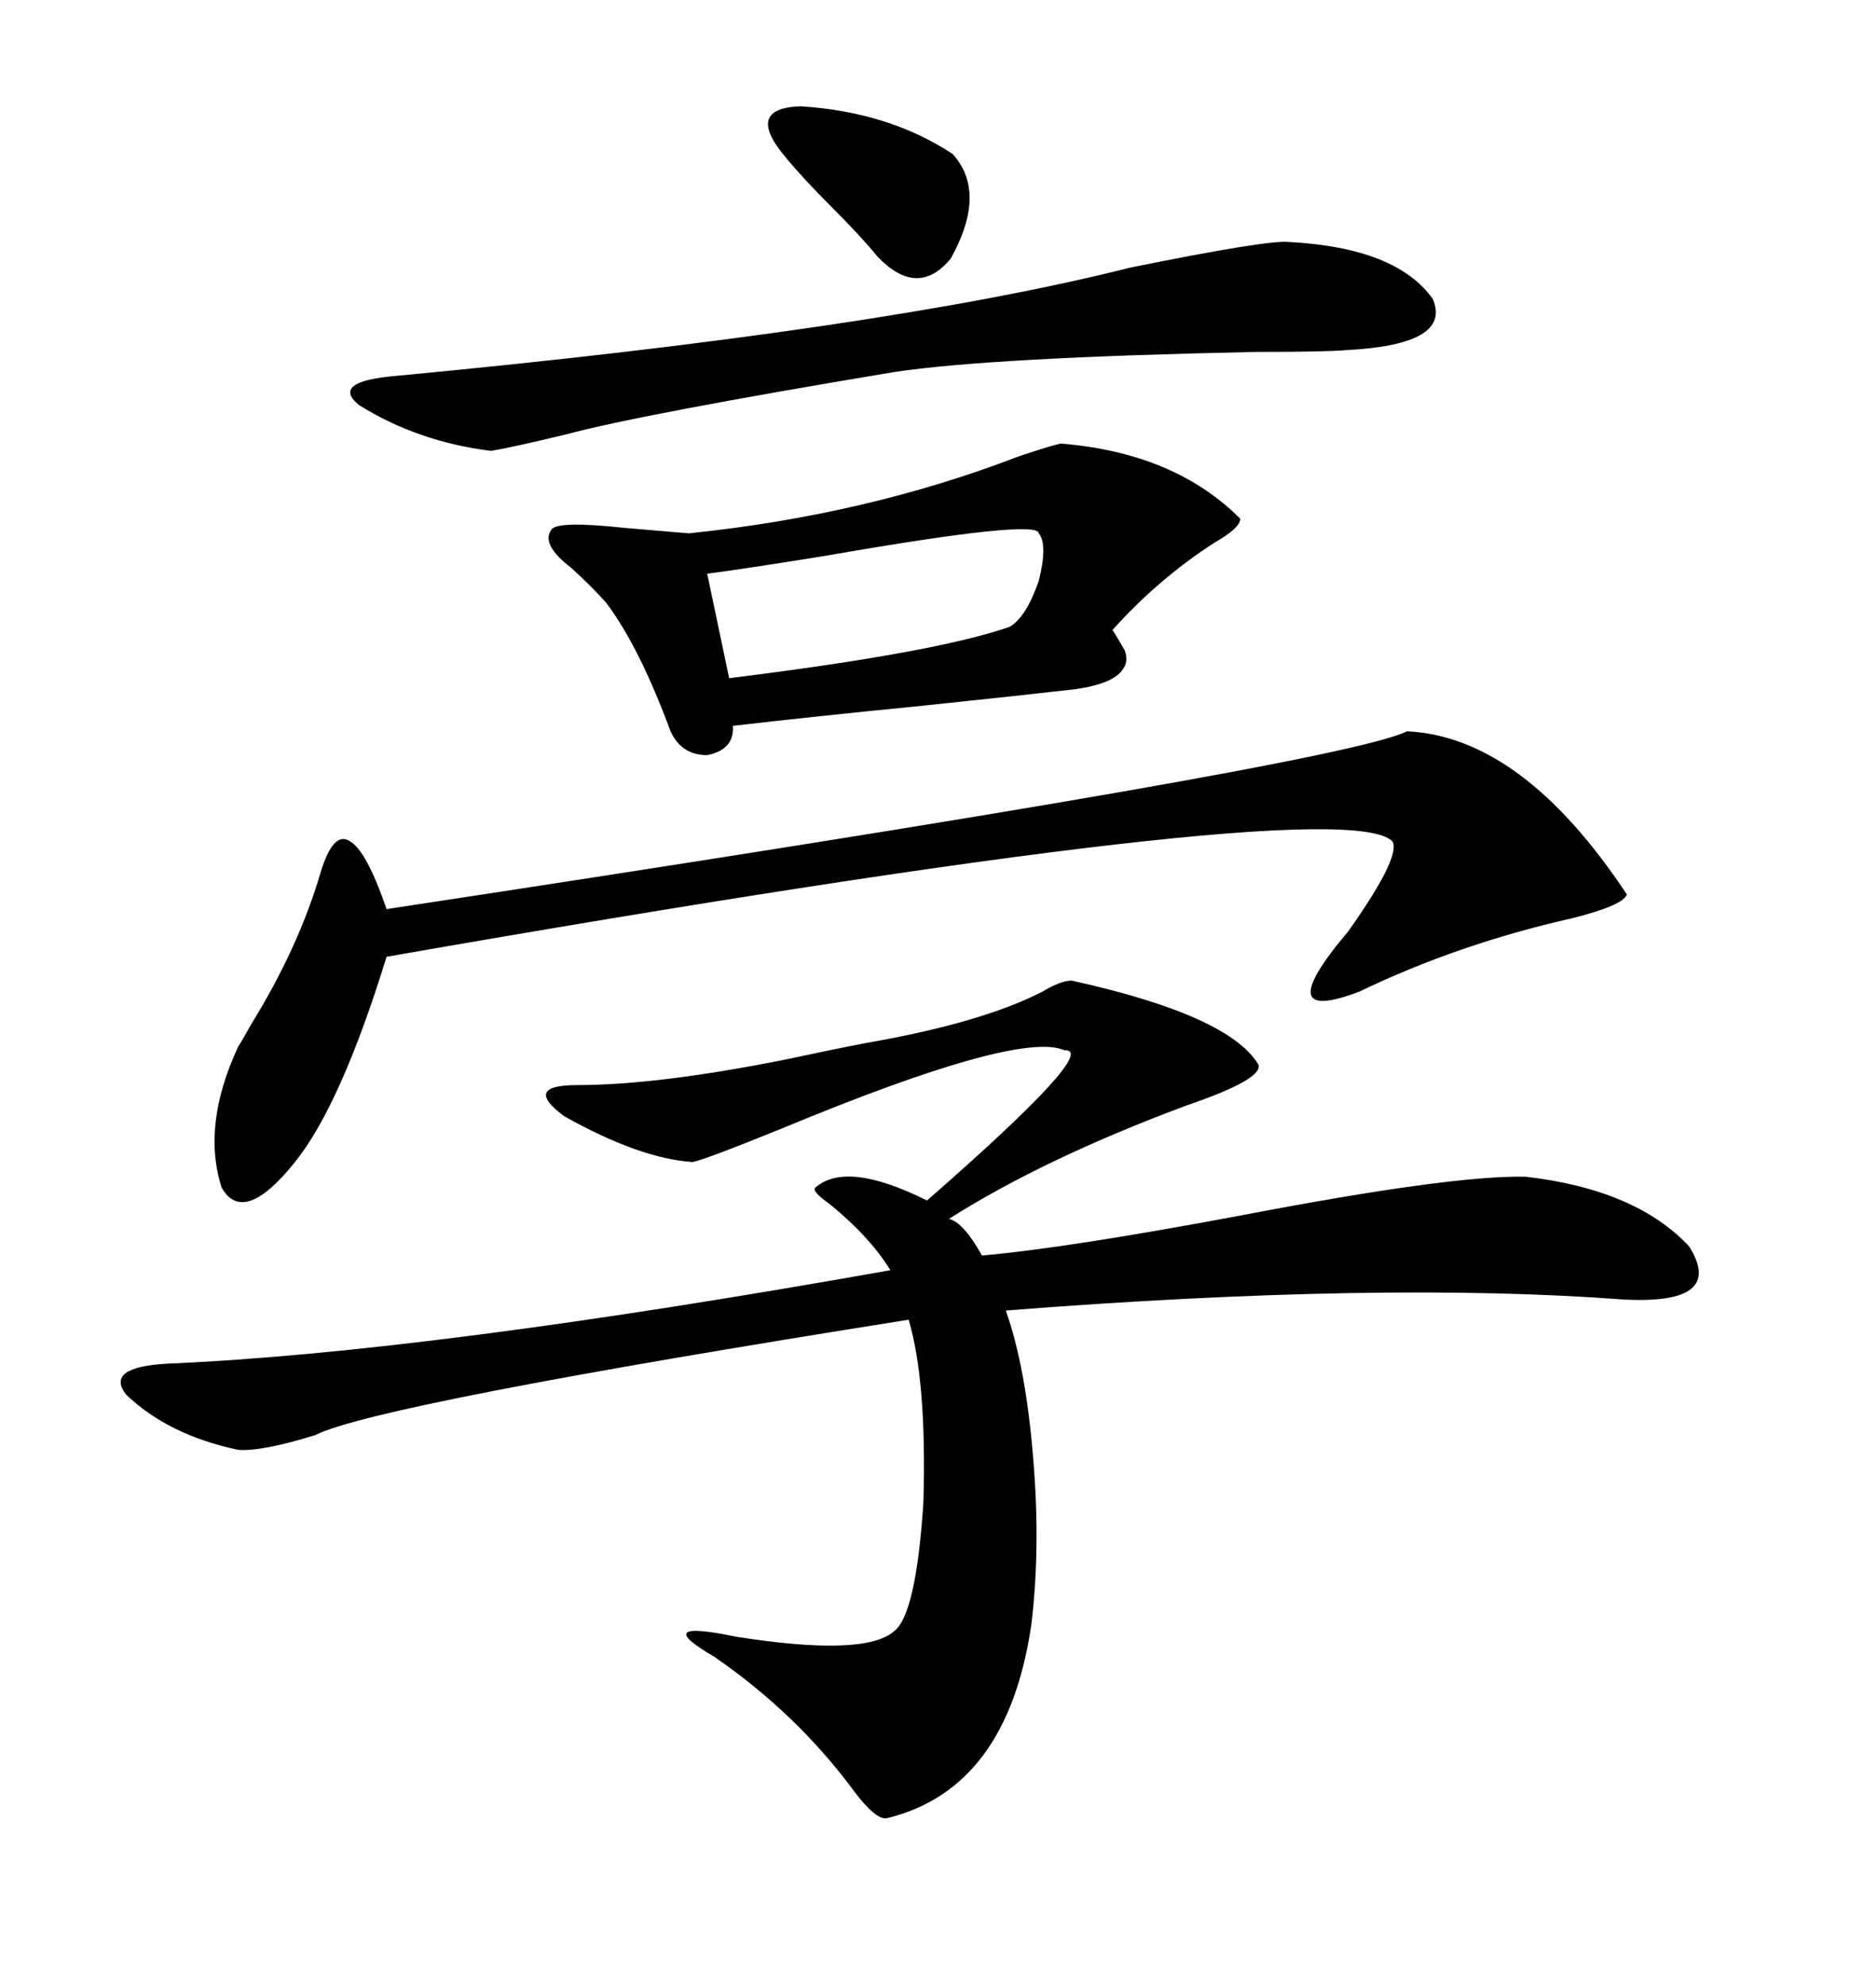 <svg xmlns="http://www.w3.org/2000/svg" xmlns:xlink="http://www.w3.org/1999/xlink" width="300" height="317.285"><path d="M171.39 156.74L171.39 156.74Q196.58 162.30 201.27 170.21L201.27 170.21Q201.86 172.56 189.84 176.66L189.84 176.66Q166.99 185.16 151.76 194.82L151.76 194.82Q154.10 195.41 157.03 200.68L157.03 200.68Q170.51 199.51 198.63 194.24L198.63 194.24Q232.32 187.79 244.04 188.09L244.04 188.09Q261.62 190.14 270.12 199.22L270.12 199.22Q275.98 208.59 259.57 207.71L259.57 207.71Q220.90 204.79 160.84 209.47L160.84 209.47Q164.06 218.55 165.23 233.20L165.23 233.20Q166.41 247.27 164.94 259.57L164.94 259.57Q161.13 285.94 141.80 290.63L141.80 290.63Q140.04 290.92 136.52 286.23L136.52 286.23Q127.44 273.93 114.26 264.84L114.26 264.84Q103.71 258.69 117.77 261.62L117.77 261.62Q138.28 264.84 142.97 260.74L142.97 260.74Q146.48 258.11 147.66 240.23L147.66 240.23Q148.24 220.90 145.31 210.94L145.31 210.94Q60.35 224.41 50.39 229.39L50.39 229.39Q41.89 232.03 38.09 231.74L38.09 231.74Q26.95 229.39 20.21 222.95L20.21 222.95Q16.70 218.55 26.66 217.97L26.66 217.97Q68.26 216.21 142.38 203.03L142.38 203.03Q139.16 197.75 132.71 192.48L132.71 192.48Q129.79 190.43 130.37 189.84L130.37 189.84Q135.35 185.45 148.24 191.89L148.24 191.89Q176.07 167.58 170.21 167.87L170.21 167.87Q162.89 164.65 124.80 180.47L124.80 180.47Q112.50 185.45 110.74 185.74L110.74 185.74Q102.25 185.16 90.23 178.42L90.23 178.42Q83.50 173.44 92.29 173.44L92.29 173.44Q105.18 173.44 125.68 169.34L125.68 169.34Q133.89 167.58 138.57 166.70L138.57 166.70Q157.03 163.48 166.70 158.50L166.70 158.50Q169.63 156.74 171.39 156.74ZM225 116.89L225 116.89Q243.46 117.77 260.16 142.97L260.16 142.97Q259.57 144.73 251.37 146.78L251.37 146.78Q233.20 150.88 217.38 158.50L217.38 158.50Q202.73 164.06 215.63 148.83L215.63 148.83Q224.12 136.82 222.66 134.47L222.66 134.47Q214.45 126.27 61.82 152.93L61.82 152.93Q54.49 176.66 47.17 185.74L47.17 185.74Q38.96 196.00 35.45 189.84L35.45 189.84Q32.23 179.88 38.09 167.29L38.09 167.29Q38.67 166.41 40.14 163.77L40.14 163.77Q47.75 151.46 51.27 139.45L51.27 139.45Q53.32 132.71 55.96 134.47L55.96 134.47Q58.59 135.94 61.82 145.31L61.82 145.31Q214.45 122.17 225 116.89ZM169.63 70.90L169.63 70.90Q187.79 72.36 198.34 82.91L198.34 82.91Q198.34 84.38 194.24 86.72L194.24 86.72Q185.16 92.58 177.83 100.78L177.83 100.78Q177.54 99.90 179.88 104.00L179.88 104.00Q180.47 105.76 179.59 106.93L179.59 106.93Q178.13 109.28 171.97 110.16L171.97 110.16Q164.36 111.04 147.66 112.79L147.66 112.79Q129.79 114.55 117.19 116.02L117.19 116.02Q117.48 119.82 113.09 120.70L113.09 120.70Q108.98 120.70 107.23 116.89L107.23 116.89Q102.25 103.42 96.97 96.39L96.97 96.39Q94.92 94.04 91.41 90.82L91.41 90.82Q86.43 87.01 88.18 84.67L88.18 84.67Q89.06 83.20 99.90 84.38L99.90 84.38Q106.64 84.96 110.16 85.25L110.16 85.25Q138.57 82.32 162.89 72.95L162.89 72.95Q168.16 71.19 169.63 70.90ZM205.96 38.67L205.96 38.67Q223.24 39.55 229.10 47.75L229.10 47.75Q232.32 55.08 215.33 55.96L215.33 55.96Q212.11 56.25 200.98 56.25L200.98 56.25Q158.50 57.13 142.97 59.47L142.97 59.47Q102.54 66.21 90.53 69.43L90.53 69.43Q82.03 71.48 78.52 72.07L78.52 72.07Q66.80 70.61 57.42 64.75L57.42 64.75Q52.73 60.94 63.57 60.06L63.57 60.06Q141.21 52.73 180.76 42.77L180.76 42.77Q202.44 38.38 205.96 38.67ZM166.11 85.25L166.11 85.25Q166.11 82.91 132.42 88.77L132.42 88.77Q119.82 90.82 113.09 91.70L113.09 91.70L116.60 108.40Q149.71 104.30 161.43 100.20L161.43 100.20Q164.06 98.73 166.11 92.87L166.11 92.87Q167.58 87.01 166.11 85.25ZM152.34 24.61L152.34 24.61Q157.91 30.76 152.05 41.31L152.05 41.31Q146.78 47.75 140.33 41.02L140.33 41.02Q137.70 37.79 133.01 33.11L133.01 33.11Q128.32 28.42 125.68 25.20L125.68 25.20Q118.95 17.29 128.03 16.99L128.03 16.99Q142.09 17.87 152.34 24.61Z"/></svg>